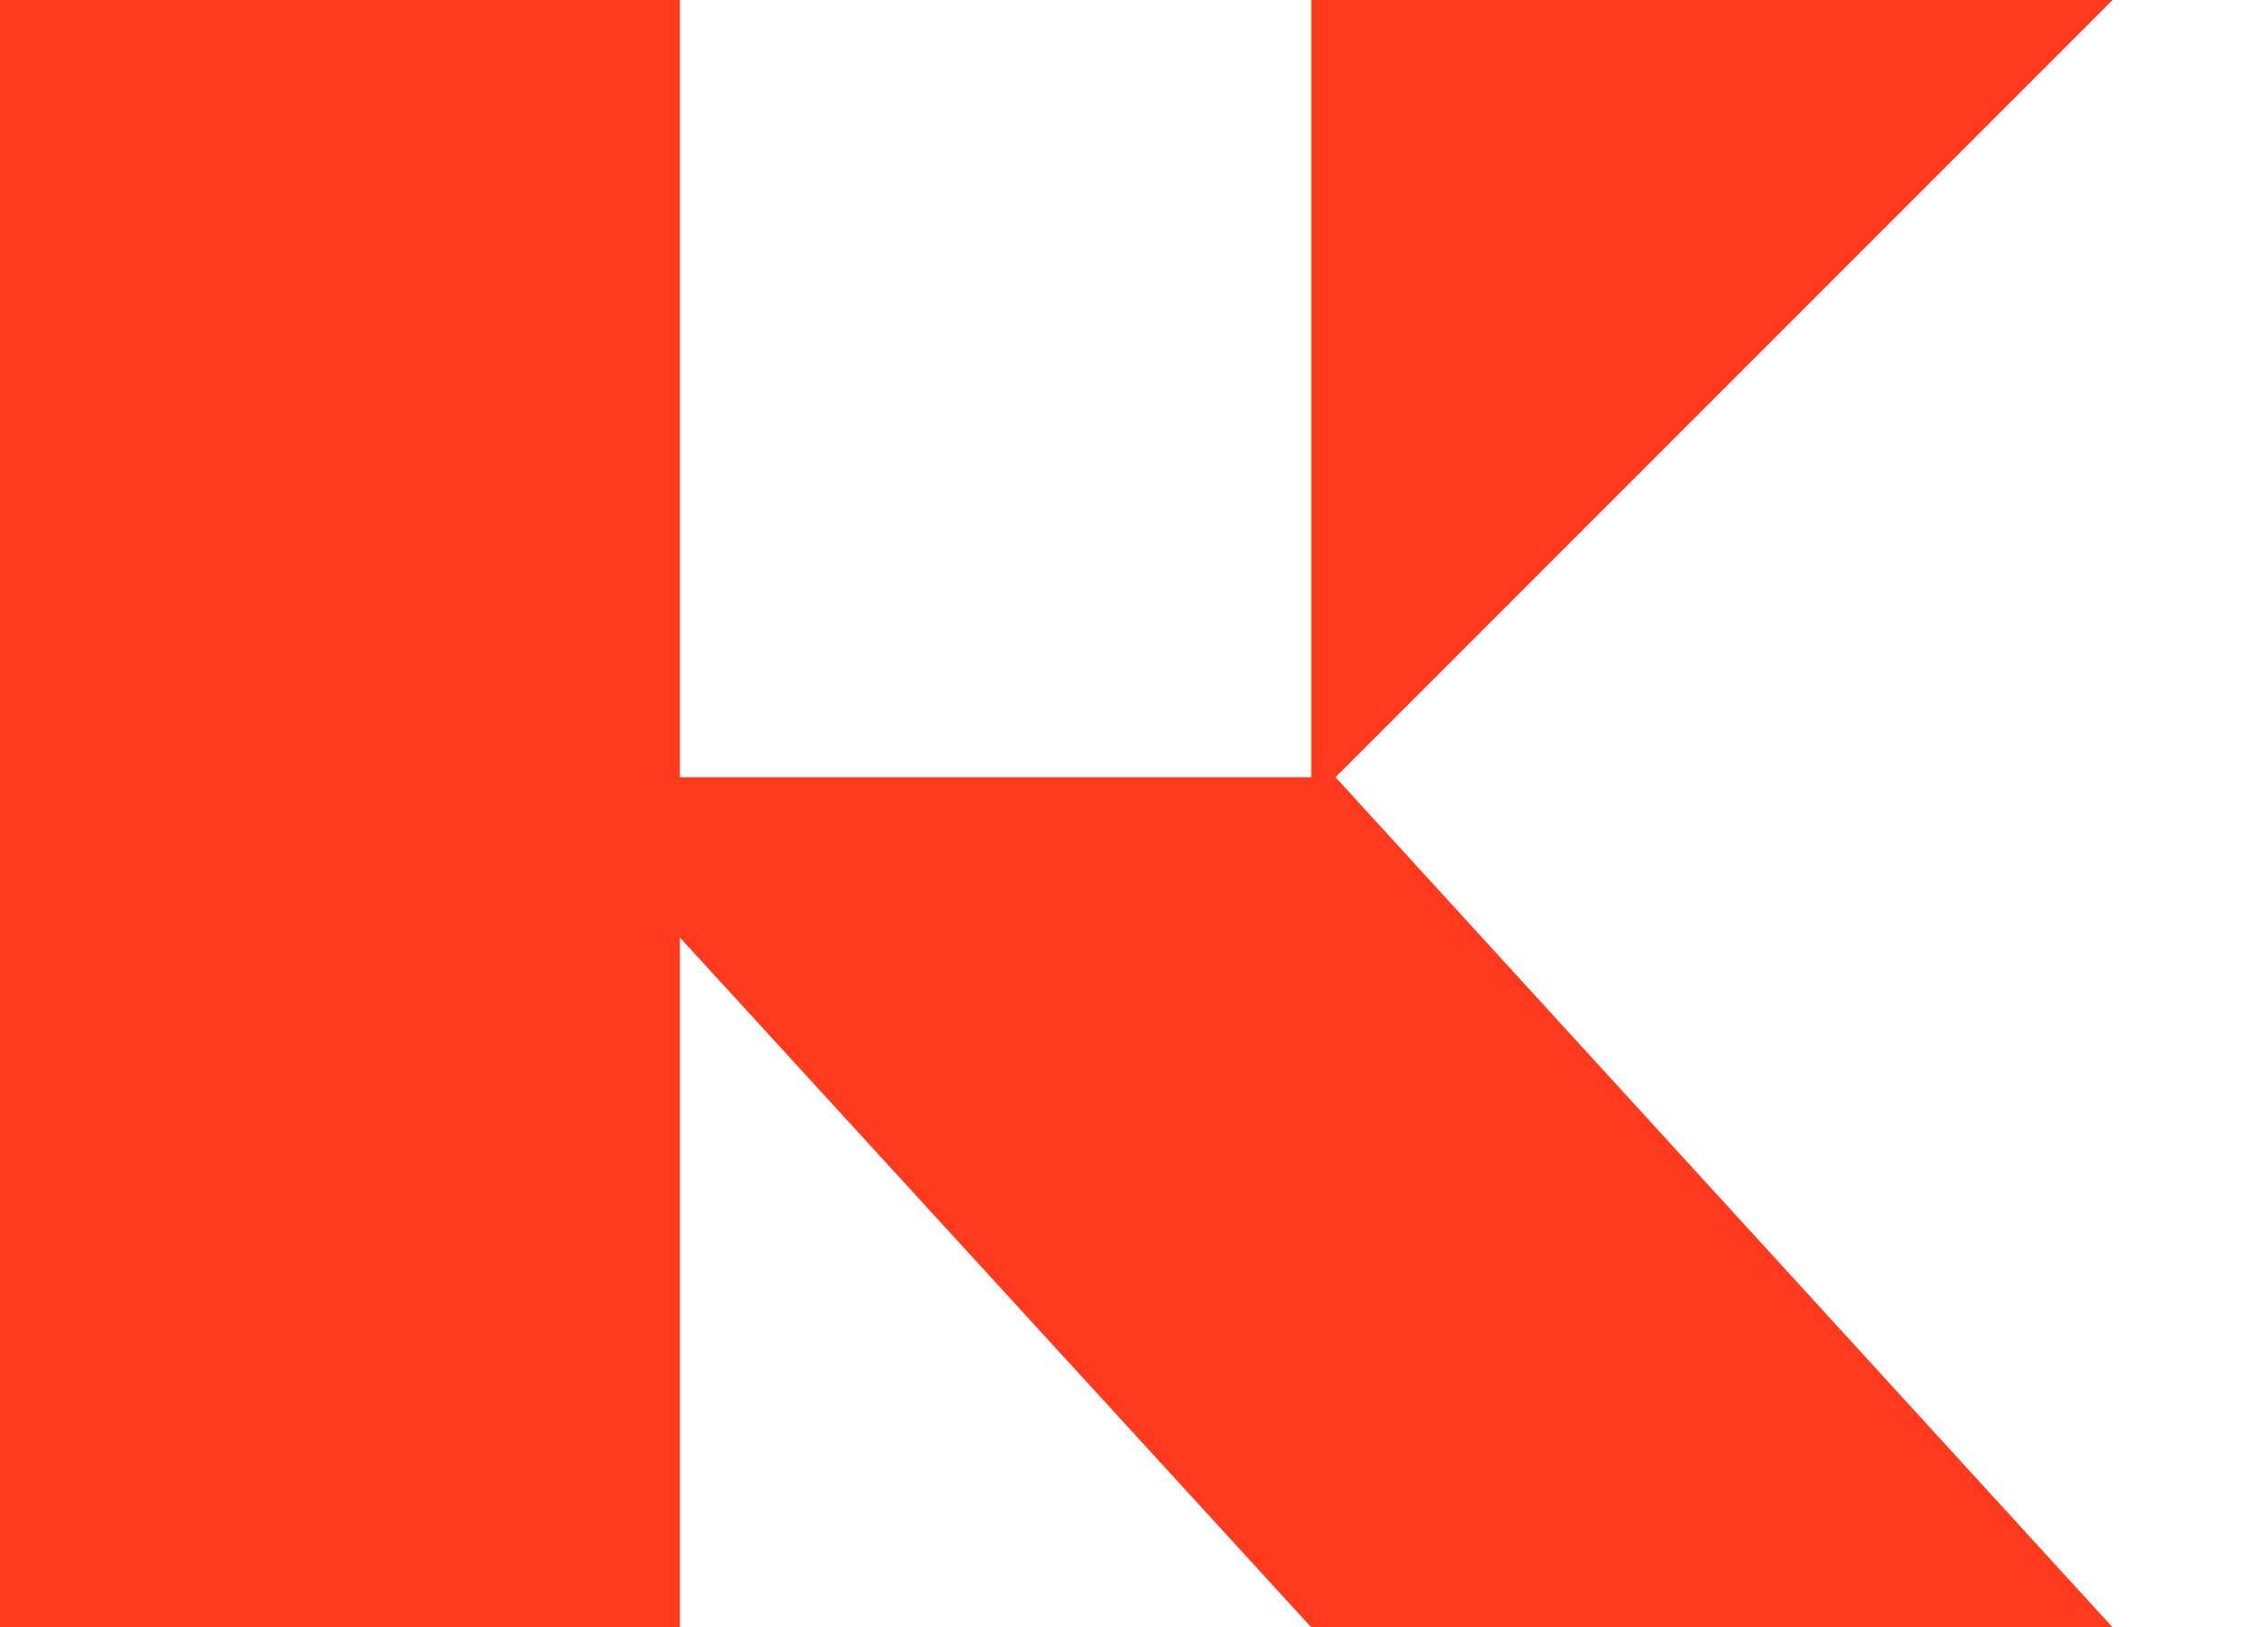 <?xml version="1.0" encoding="UTF-8"?>
<!-- Generator: Adobe Illustrator 23.0.1, SVG Export Plug-In . SVG Version: 6.00 Build 0)  -->
<svg version="1.1" id="Layer_1" xmlns="http://www.w3.org/2000/svg" xmlns:xlink="http://www.w3.org/1999/xlink" x="0px" y="0px" viewBox="0 0 93.4 67" style="enable-background:new 0 0 93.4 67;" xml:space="preserve">
<style type="text/css">
	.st0{fill:#FF3A1E;}
</style>
<path class="st0" d="M87,0H54v32H28V0H0v67h28V38.6L54,67h33L55,32"/>
</svg>